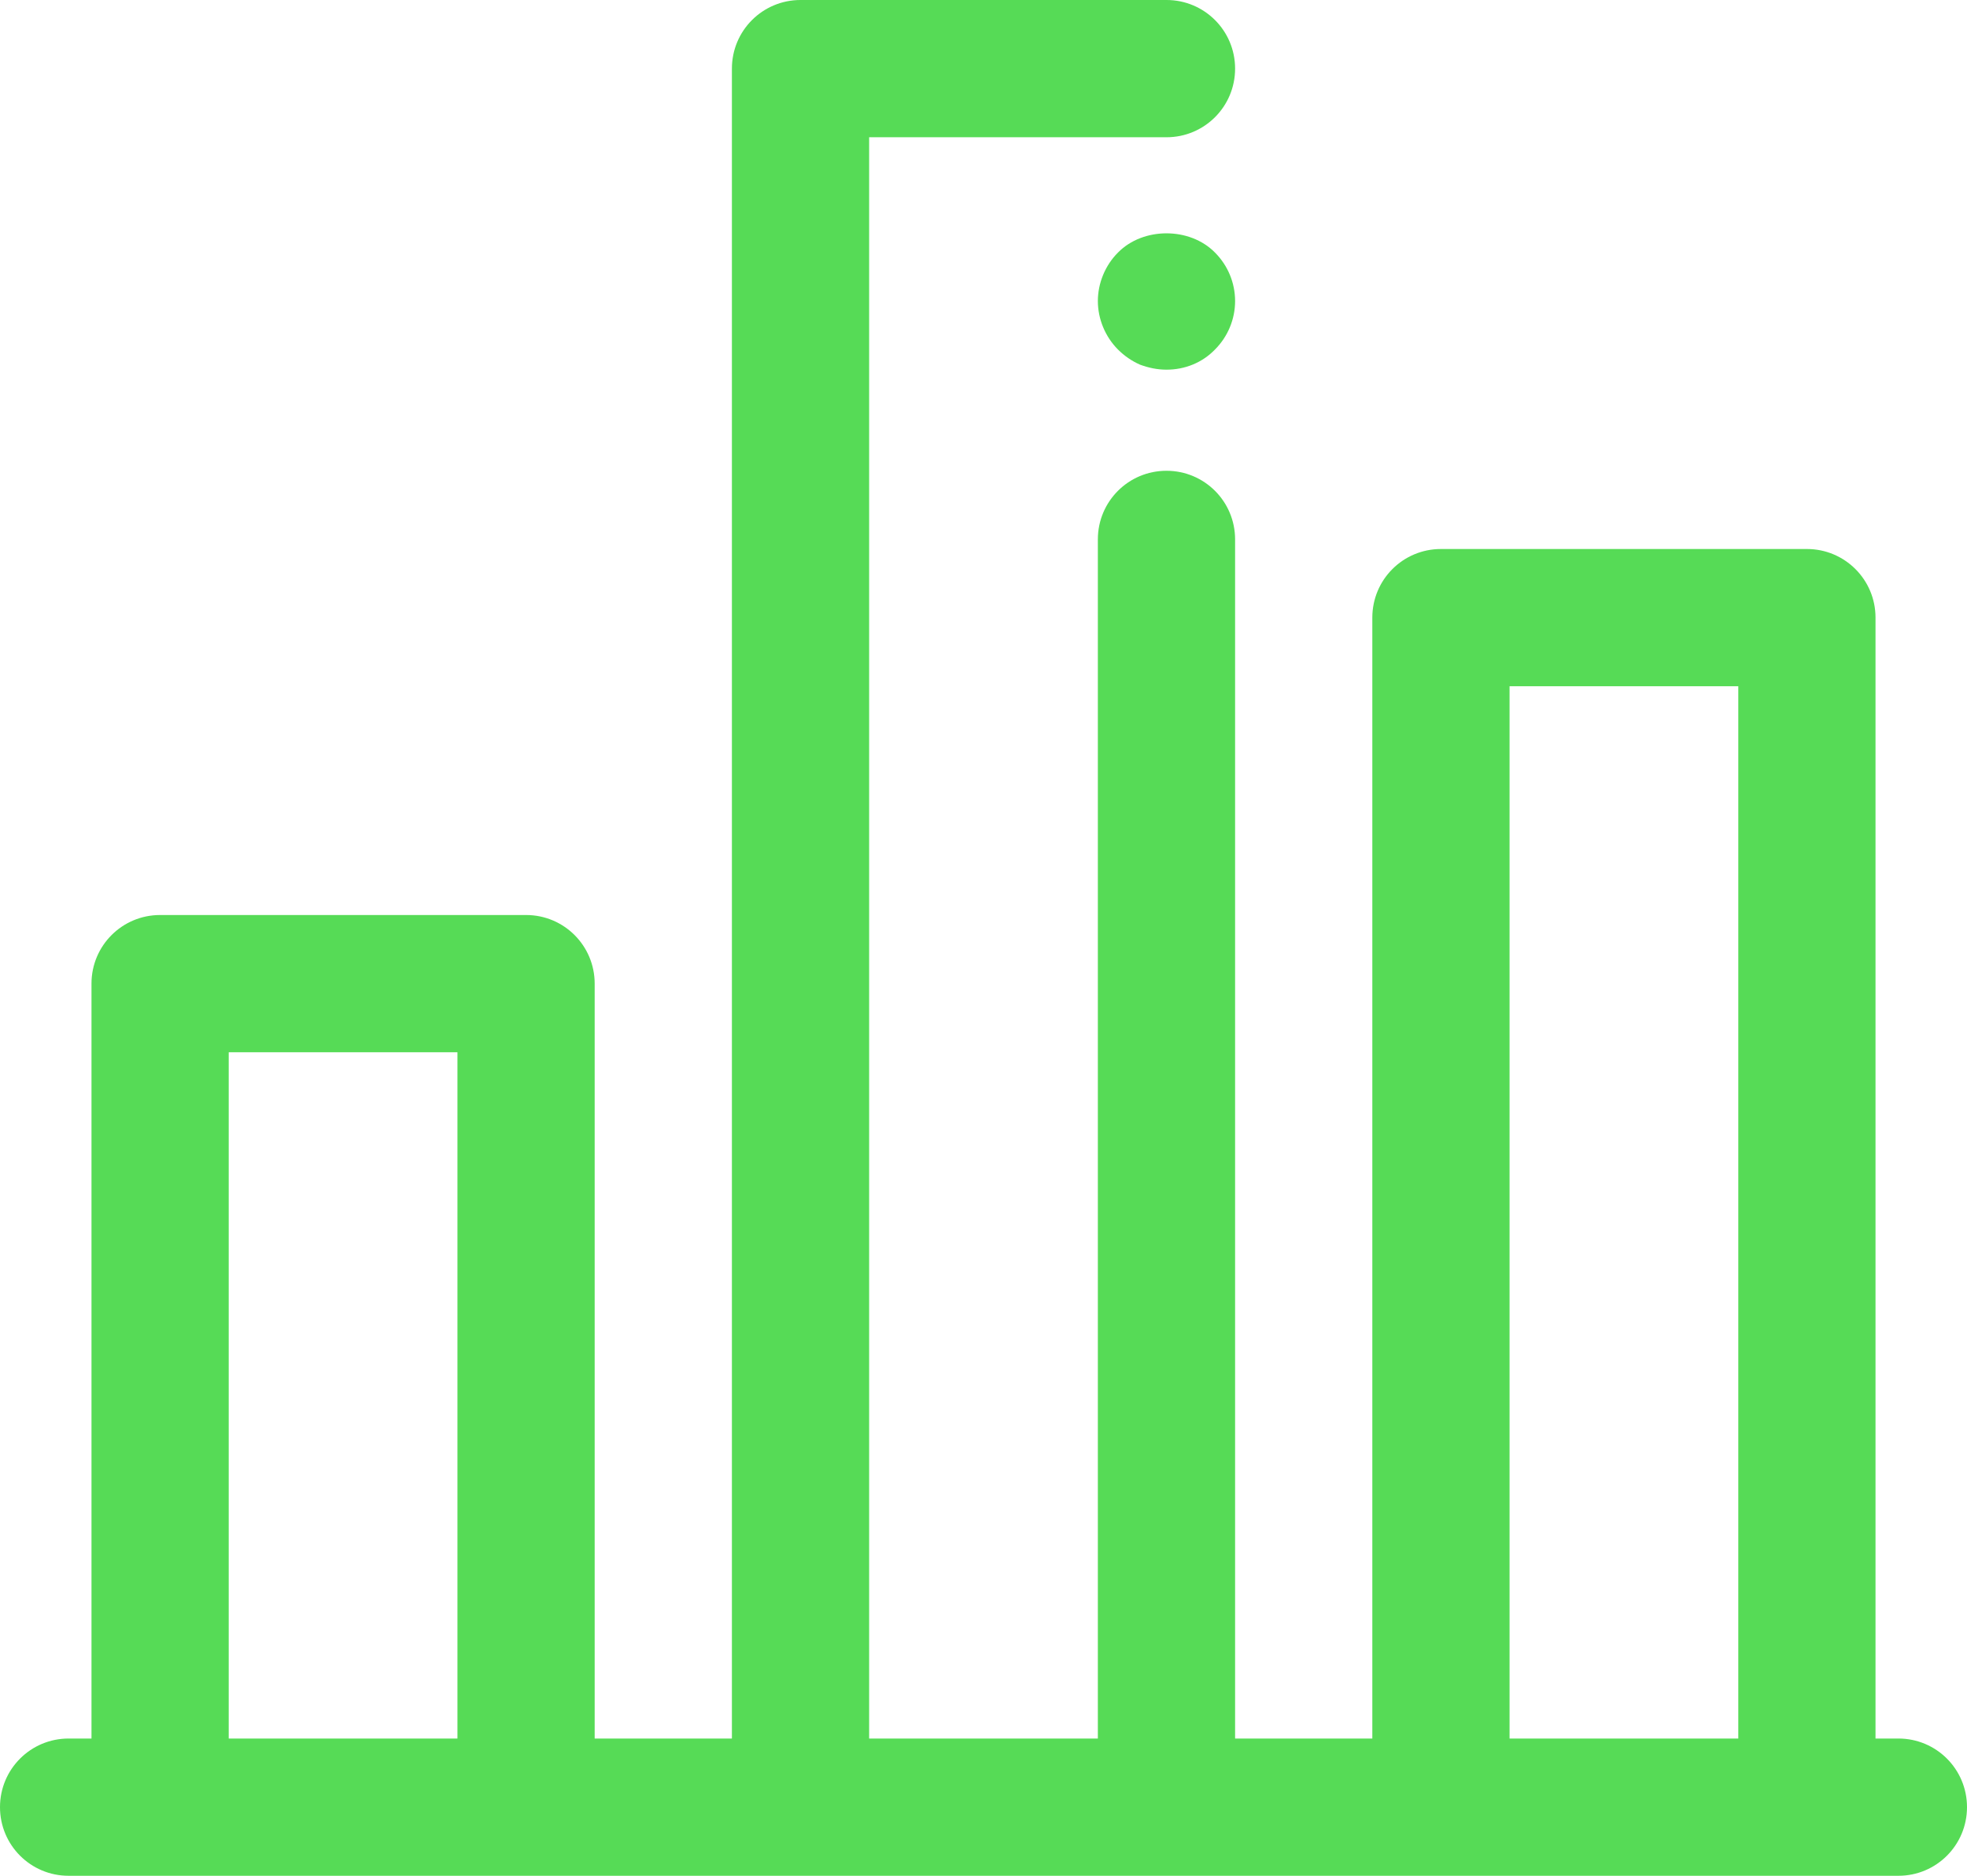 <?xml version="1.0" encoding="UTF-8"?>
<svg id="Layer_2" data-name="Layer 2" xmlns="http://www.w3.org/2000/svg" viewBox="0 0 43 41">
  <defs>
    <style>
      .cls-1 {
        fill: #56db56;
        stroke-width: 0px;
      }
    </style>
  </defs>
  <g id="ACEGES_S.L." data-name="ACEGES S.L.">
    <g id="Graph_Bar_2" data-name="Graph Bar 2">
      <path class="cls-1" d="M41.5,38h-.5V13.5c0-.83-.67-1.5-1.5-1.5h-8c-.83,0-1.5.67-1.5,1.5v24.5h-3V11.79c0-.83-.67-1.5-1.5-1.5s-1.5.67-1.5,1.5v26.21h-5V3h6.5c.83,0,1.5-.67,1.5-1.5s-.67-1.5-1.5-1.5h-8c-.83,0-1.5.67-1.5,1.5v36.5h-3v-16.5c0-.83-.67-1.5-1.5-1.5H3.5c-.83,0-1.5.67-1.5,1.5v16.5h-.5c-.83,0-1.5.67-1.5,1.5s.67,1.5,1.5,1.5h40c.83,0,1.5-.67,1.5-1.5s-.67-1.5-1.5-1.5ZM5,38v-15h5v15h-5ZM33,38V15h5v23h-5Z"/>
      <path class="cls-1" d="M24.44,5.52c-.28.28-.44.67-.44,1.06s.16.78.44,1.06c.14.14.3.25.48.33.19.07.38.11.58.11.4,0,.78-.15,1.06-.44.28-.28.44-.66.44-1.06s-.16-.78-.44-1.06c-.55-.56-1.57-.56-2.12,0Z"/>
    </g>
  </g>
</svg>